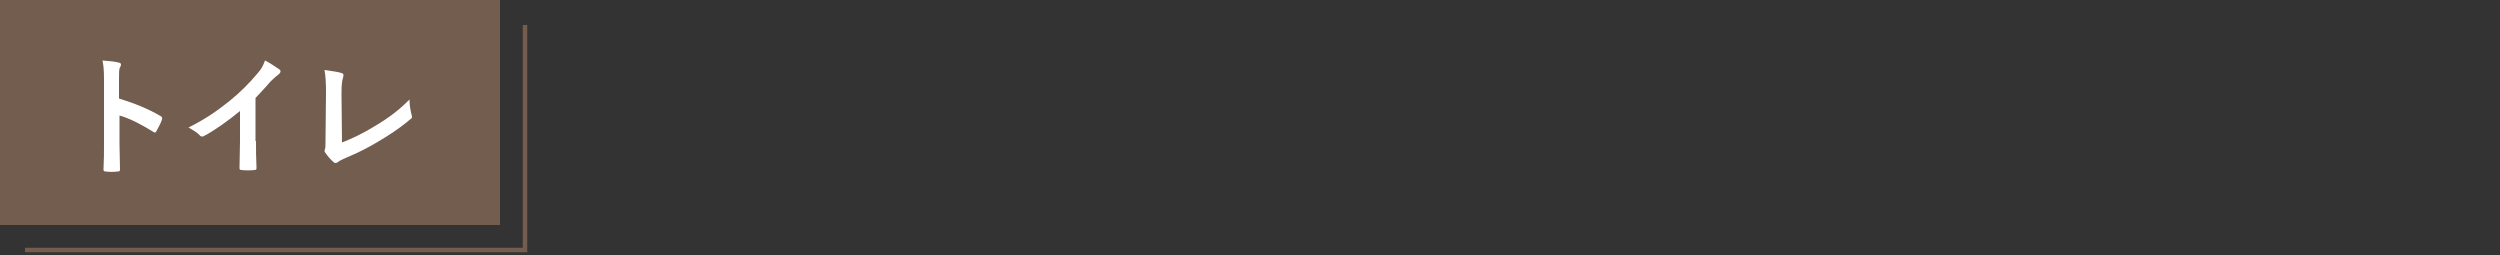 <?xml version="1.0" encoding="utf-8"?>
<!-- Generator: Adobe Illustrator 25.4.1, SVG Export Plug-In . SVG Version: 6.00 Build 0)  -->
<svg version="1.1" id="レイヤー_1" xmlns="http://www.w3.org/2000/svg" xmlns:xlink="http://www.w3.org/1999/xlink" x="0px"
	 y="0px" viewBox="0 0 500 51" style="enable-background:new 0 0 500 51;" xml:space="preserve">
<rect x="0" y="0" width="500" height="51" fill="#333333" stroke="none"/>
<style type="text/css">
	.st0{fill:none;stroke:#735D4E;stroke-width:0.9;stroke-miterlimit:10;}
	.st1{fill:#735D4E;}
	.st2{fill:#FFFFFF;}
</style>
<polyline class="st0" points="105,5 105,50 5,50 "/>
<g>
	<rect class="st1" width="100" height="45"/>
</g>
<g>
	<path class="st2" d="M23.8,19.7c3.2,1,5.7,2,8.3,3.5c0.3,0.2,0.4,0.3,0.3,0.7c-0.3,0.9-0.8,1.7-1.1,2.3c-0.1,0.2-0.2,0.3-0.3,0.3
		c-0.1,0-0.2,0-0.3-0.1c-2.4-1.5-4.7-2.7-6.8-3.3v5.7c0,1.7,0.1,3.2,0.1,5.1c0,0.3-0.1,0.4-0.5,0.4c-0.8,0.1-1.6,0.1-2.3,0
		c-0.4,0-0.5-0.1-0.5-0.4c0.1-1.9,0.1-3.5,0.1-5.1V15.9c0-1.9-0.1-2.8-0.3-3.8c1.2,0.1,2.5,0.2,3.2,0.4c0.4,0.1,0.5,0.2,0.5,0.4
		c0,0.2-0.1,0.4-0.2,0.6c-0.2,0.3-0.2,1-0.2,2.4V19.7z"/>
	<path class="st2" d="M51.2,28.2c0,1.8,0,3.3,0.1,5.4c0,0.3-0.1,0.4-0.4,0.4c-0.8,0.1-1.8,0.1-2.6,0c-0.3,0-0.4-0.1-0.4-0.4
		c0-1.9,0.1-3.6,0.1-5.3v-6.1c-2.3,1.9-5.1,3.9-7.2,5c-0.1,0.1-0.3,0.1-0.4,0.1c-0.2,0-0.4-0.1-0.5-0.3c-0.6-0.6-1.5-1.1-2.2-1.5
		c3.6-1.8,5.8-3.4,8.2-5.3c2.1-1.7,3.9-3.5,5.5-5.4c0.9-1,1.2-1.6,1.6-2.7c1.2,0.6,2.3,1.4,2.9,1.8c0.2,0.1,0.2,0.3,0.2,0.4
		c0,0.2-0.2,0.4-0.4,0.6c-0.4,0.3-0.9,0.7-1.6,1.4c-1,1.2-2,2.2-3,3.3V28.2z"/>
	<path class="st2" d="M68.4,28.5c2-0.8,4-1.7,6.6-3.3c3-1.8,4.8-3.2,6.9-5.3c0,1.2,0.2,2.2,0.4,3c0.2,0.5,0.1,0.8-0.3,1
		c-2.1,1.8-4.3,3.2-6.5,4.5c-2,1.2-4,2.2-6.4,3.2c-0.7,0.3-1.1,0.5-1.5,0.8c-0.2,0.1-0.3,0.2-0.5,0.2s-0.3-0.1-0.4-0.2
		c-0.6-0.5-1.1-1.1-1.6-1.8c-0.1-0.1-0.2-0.3-0.2-0.4c0-0.1,0.1-0.3,0.1-0.4c0.1-0.3,0.1-0.8,0.1-1.5l0.1-9.8c0-2.1-0.1-3.4-0.3-4.5
		c1.5,0.2,2.8,0.4,3.4,0.6c0.3,0.1,0.4,0.2,0.4,0.5c0,0.1-0.1,0.3-0.1,0.5c-0.2,0.5-0.3,1.4-0.3,3.2L68.4,28.5z"/>
</g>
</svg>
